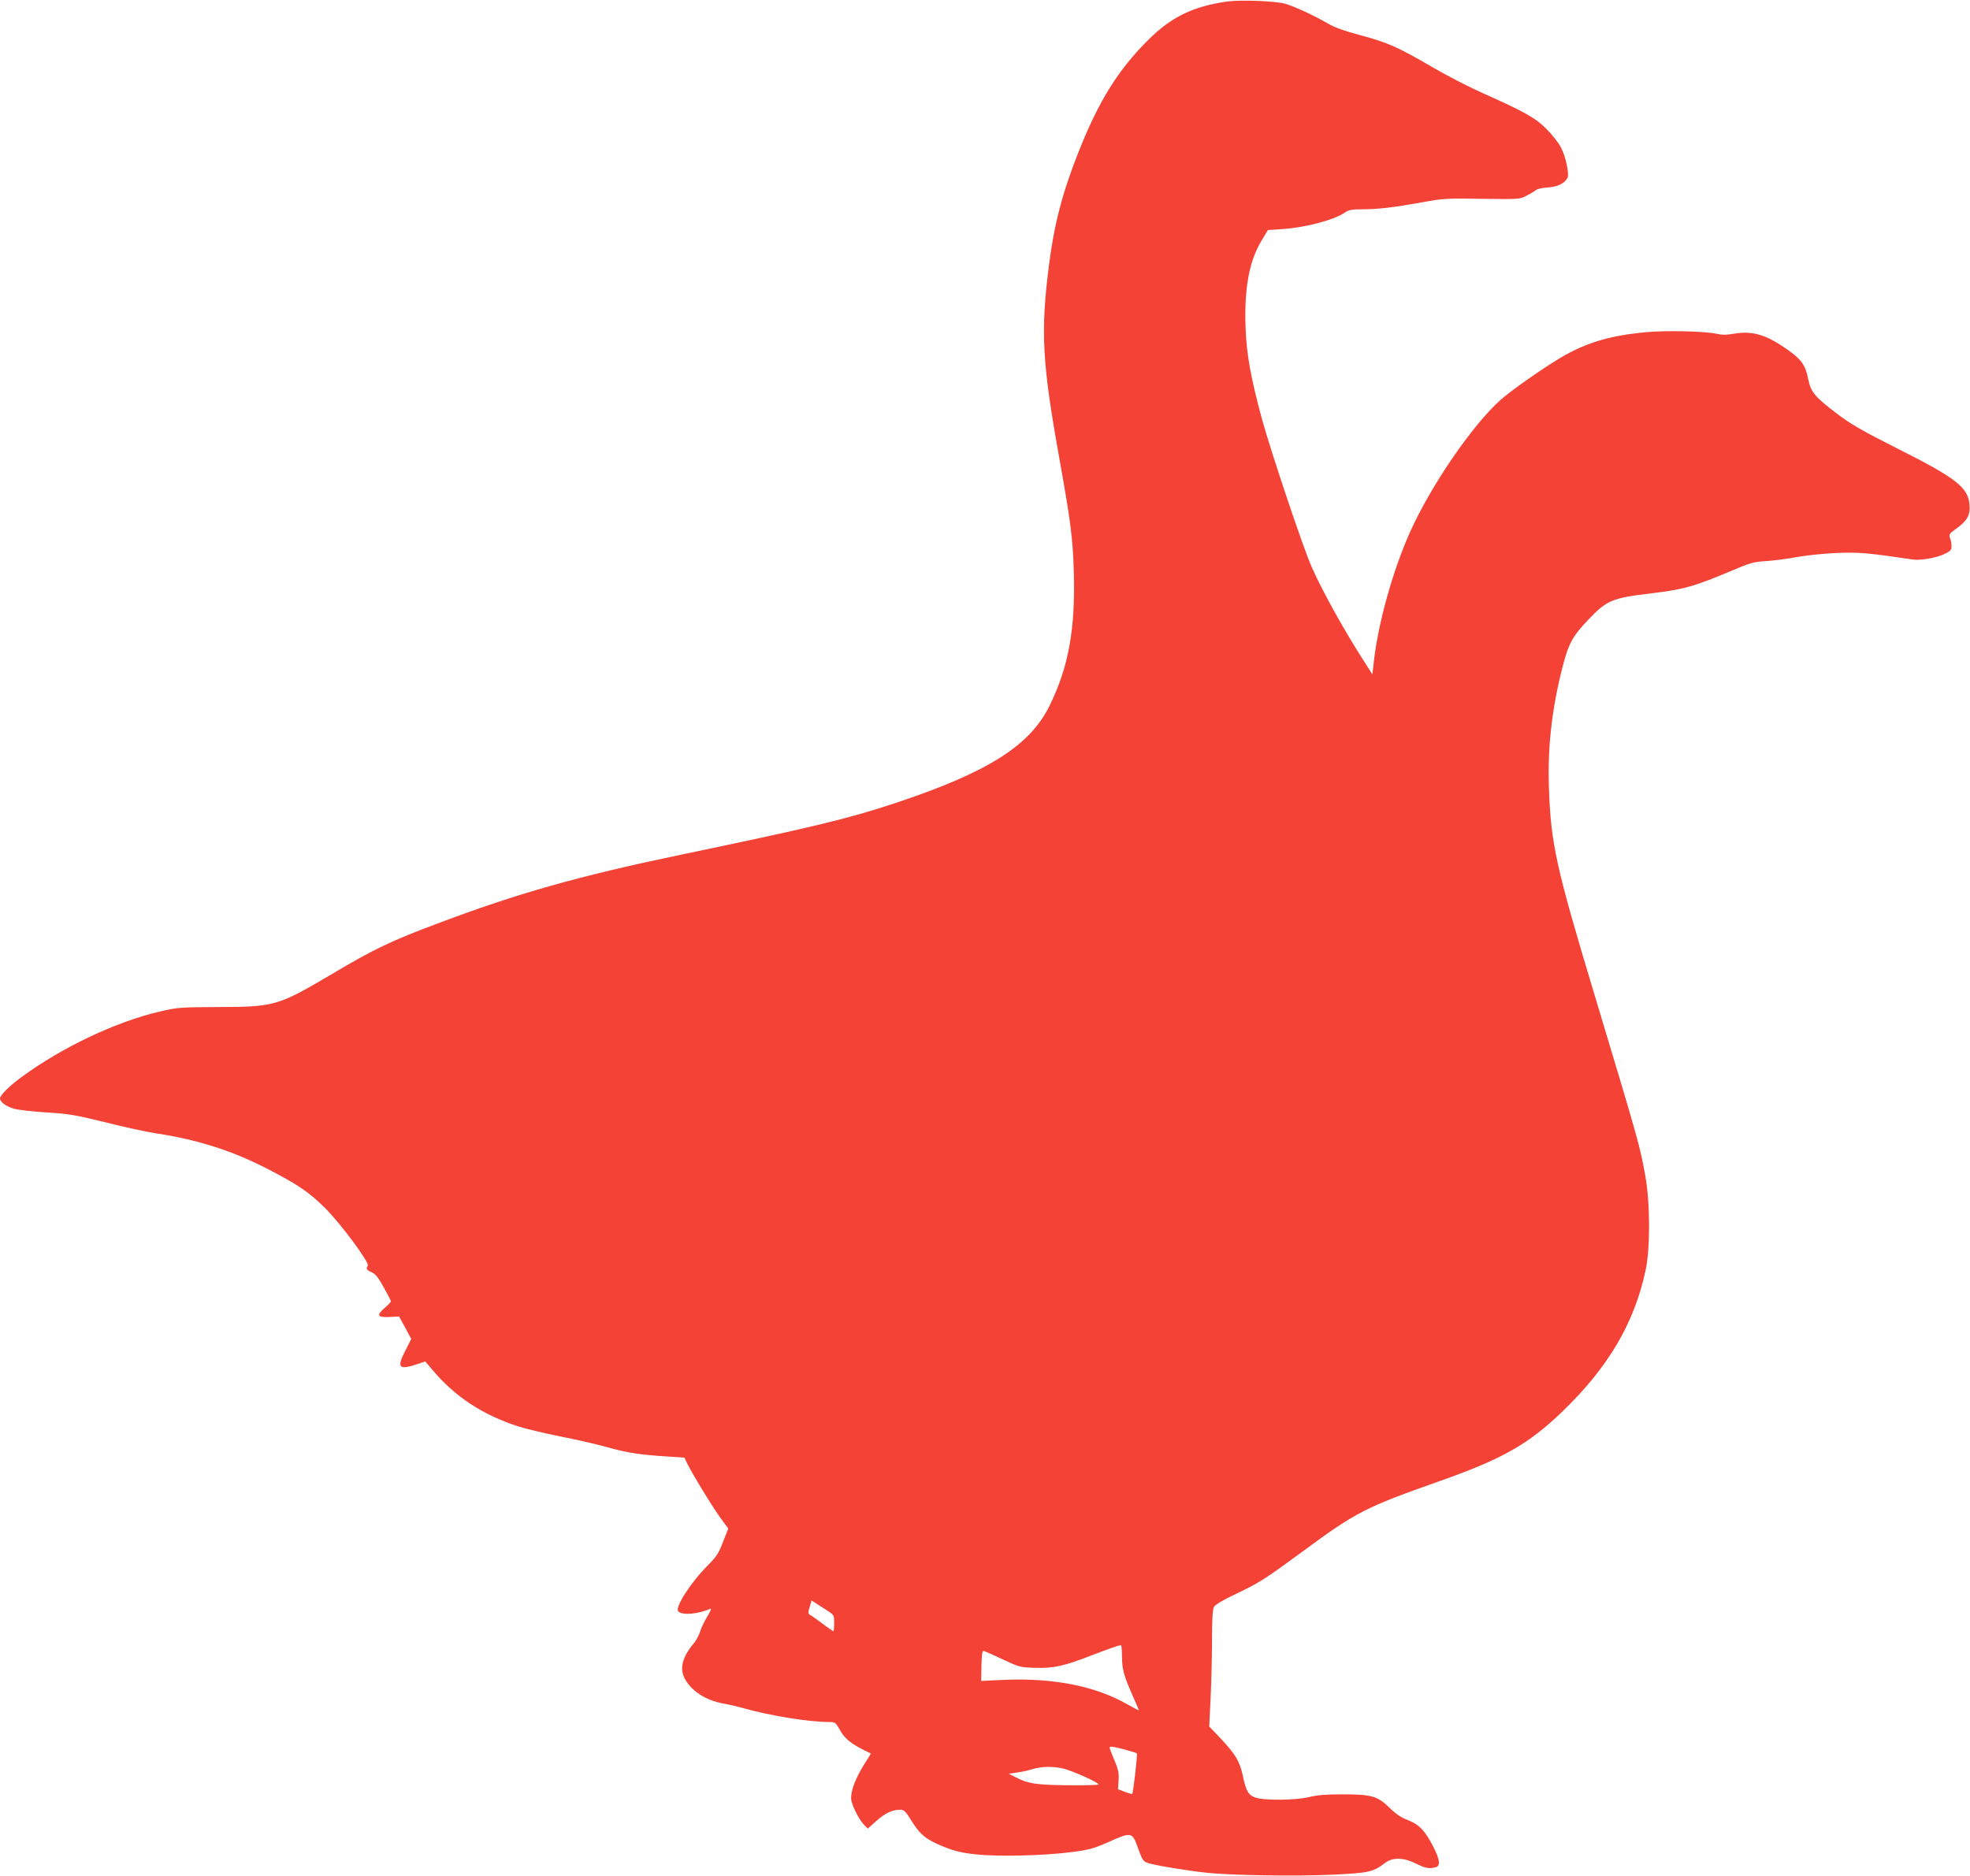 <?xml version="1.0" standalone="no"?>
<!DOCTYPE svg PUBLIC "-//W3C//DTD SVG 20010904//EN"
 "http://www.w3.org/TR/2001/REC-SVG-20010904/DTD/svg10.dtd">
<svg version="1.0" xmlns="http://www.w3.org/2000/svg"
 width="1280pt" height="1219pt" viewBox="0 0 1280 1219"
 preserveAspectRatio="xMidYMid meet">
<g transform="translate(0,1219) scale(0.1,-0.1)"
fill="#f44336" stroke="none">
<path d="M7973 12180 c-221 -31 -364 -101 -513 -250 -196 -195 -323 -399 -454
-732 -103 -259 -157 -468 -190 -728 -56 -438 -45 -636 69 -1270 71 -397 86
-509 92 -725 11 -372 -34 -620 -158 -872 -129 -261 -403 -433 -1009 -634 -306
-101 -532 -155 -1390 -334 -661 -138 -1057 -250 -1574 -445 -305 -114 -412
-165 -695 -333 -344 -203 -368 -210 -731 -211 -254 -1 -270 -3 -385 -30 -284
-67 -628 -230 -891 -422 -81 -59 -144 -121 -144 -141 0 -24 38 -52 92 -68 29
-8 125 -19 213 -24 143 -9 184 -16 380 -64 121 -31 270 -63 330 -72 265 -40
489 -111 714 -226 203 -104 278 -155 382 -258 107 -107 293 -359 279 -377 -15
-17 -7 -29 28 -43 21 -9 42 -36 75 -96 26 -46 47 -87 47 -91 0 -5 -19 -25 -42
-44 -54 -48 -46 -62 35 -58 l60 3 40 -73 39 -73 -41 -81 c-54 -106 -39 -122
79 -83 l53 18 46 -54 c146 -174 324 -292 558 -368 49 -16 173 -45 276 -66 103
-20 242 -52 309 -71 126 -35 210 -48 389 -59 l106 -7 17 -36 c30 -63 156 -270
213 -350 l55 -75 -34 -86 c-28 -74 -42 -96 -99 -153 -112 -112 -216 -275 -192
-299 27 -27 124 -19 210 17 7 3 -3 -21 -23 -53 -19 -32 -40 -76 -46 -98 -7
-22 -24 -54 -38 -71 -75 -88 -96 -164 -62 -230 43 -82 136 -143 252 -164 36
-6 94 -20 130 -30 167 -48 423 -90 557 -90 39 0 42 -2 71 -53 30 -54 69 -86
154 -129 l47 -23 -50 -80 c-51 -84 -79 -157 -79 -211 0 -36 49 -137 85 -173
l23 -24 58 52 c57 50 102 71 155 71 23 0 35 -12 74 -76 56 -89 95 -120 213
-167 66 -26 115 -38 203 -47 143 -16 441 -9 624 15 116 15 142 23 242 67 145
65 150 64 188 -44 28 -77 33 -84 66 -95 46 -15 258 -50 384 -63 159 -17 581
-23 816 -12 233 11 261 17 338 76 50 38 121 36 201 -4 60 -30 86 -35 128 -24
33 9 28 49 -15 133 -53 104 -92 145 -164 173 -44 16 -79 40 -120 80 -78 77
-118 88 -308 88 -104 0 -166 -5 -216 -18 -85 -21 -291 -23 -348 -3 -45 15 -62
44 -82 143 -20 92 -46 136 -141 238 l-77 81 9 187 c5 103 9 273 9 377 0 138 4
196 13 213 8 15 61 46 146 86 147 70 186 95 427 272 349 258 410 289 892 459
409 144 580 241 801 455 297 287 464 571 538 914 31 143 30 437 -1 611 -37
204 -36 201 -329 1175 -253 839 -286 989 -298 1355 -9 258 19 507 87 775 40
157 66 205 167 311 123 130 155 143 417 174 211 26 271 43 525 150 110 47 136
54 215 59 50 3 142 15 205 27 63 11 180 23 260 26 141 5 190 1 490 -43 50 -7
154 11 206 37 37 17 44 26 44 49 0 16 -4 40 -10 54 -8 23 -5 28 41 61 70 50
91 87 86 152 -8 116 -84 175 -478 373 -220 111 -297 156 -381 220 -145 110
-171 141 -188 221 -21 105 -46 137 -168 219 -120 79 -205 101 -319 81 -43 -8
-74 -8 -105 -1 -73 18 -333 24 -468 11 -219 -21 -366 -63 -520 -148 -108 -60
-350 -228 -422 -293 -185 -167 -449 -554 -584 -852 -115 -255 -213 -608 -239
-861 l-8 -69 -57 89 c-127 198 -263 443 -335 603 -55 121 -265 748 -325 965
-72 266 -101 422 -107 596 -9 257 23 433 106 569 l39 65 101 7 c146 10 334 60
401 108 23 16 44 20 112 20 103 0 210 13 392 46 130 24 156 26 385 22 243 -3
247 -3 291 21 25 13 52 29 60 36 8 7 43 15 78 17 62 4 103 24 126 60 14 24
-10 141 -43 202 -14 28 -55 79 -91 116 -73 74 -143 113 -412 233 -90 40 -238
116 -330 170 -225 131 -287 159 -468 208 -103 27 -174 53 -210 75 -85 50 -220
113 -281 130 -65 18 -290 26 -376 14z m-2601 -10454 c47 -30 48 -32 48 -83 0
-29 -2 -53 -5 -53 -3 0 -34 21 -69 48 -35 26 -71 52 -81 57 -15 9 -16 15 -4
53 l12 42 26 -17 c14 -9 47 -30 73 -47z m1918 -298 c0 -84 12 -127 69 -256 23
-51 41 -95 41 -96 0 -2 -34 16 -77 40 -208 118 -477 171 -798 158 l-150 -7 2
99 c2 75 5 98 15 96 7 -2 63 -26 123 -55 107 -50 113 -52 211 -55 117 -4 190
12 364 80 101 39 176 66 193 67 4 1 7 -32 7 -71z m18 -607 c41 -11 76 -22 79
-25 5 -5 -24 -256 -30 -263 -2 -2 -24 4 -48 13 l-45 17 4 57 c3 47 -1 70 -27
131 -17 40 -31 77 -31 81 0 12 17 10 98 -11z m-406 -122 c59 -12 245 -96 235
-105 -4 -4 -94 -6 -201 -5 -205 2 -257 10 -341 54 l-40 21 55 8 c30 4 75 14
100 22 56 17 123 19 192 5z"/>
</g>
</svg>
